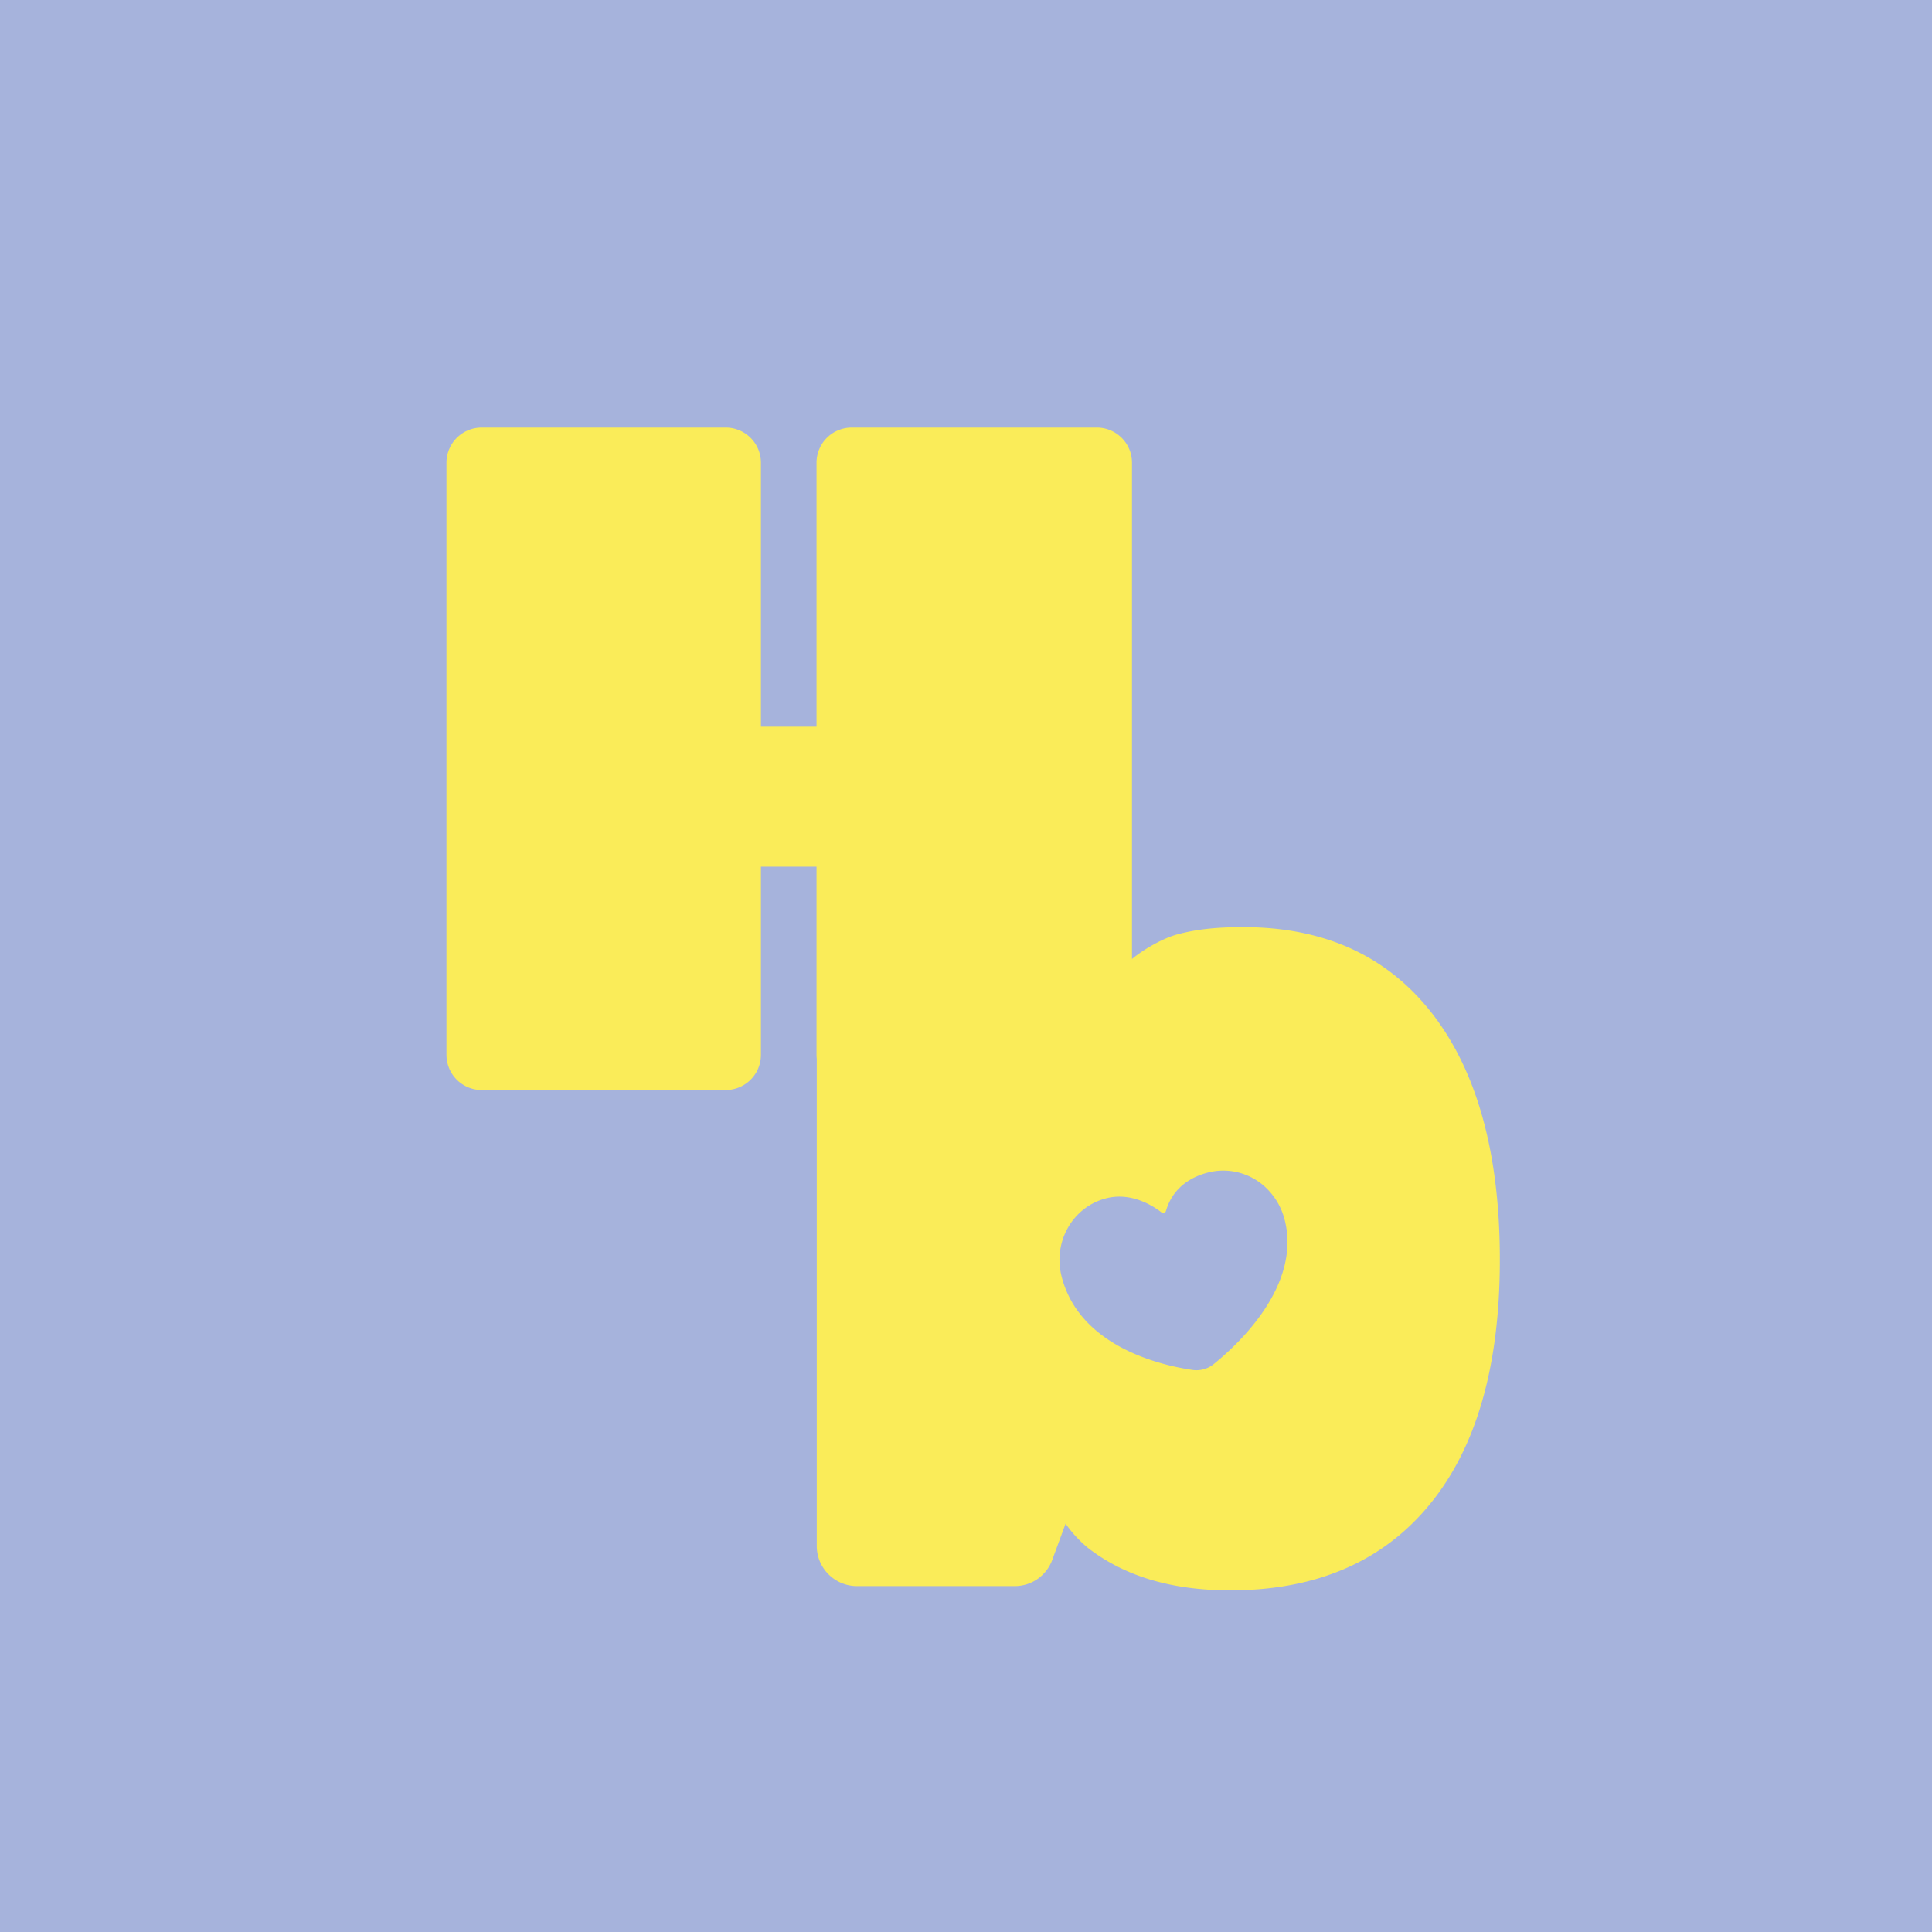 <svg viewBox="0 0 1080 1080" xmlns="http://www.w3.org/2000/svg" data-name="Capa 1" id="Capa_1"><defs><style>.cls-1{fill:#a6b3dc;}.cls-2{fill:#faec59;}</style></defs><rect height="1080" width="1080" class="cls-1"></rect><path d="M800.88,566.93c-25.13-32.53-60.56-48.66-105.78-48.66-13.22,0-24.65.79-36.76,4-8.33,2.19-19.3,8.56-25.55,13.83V258.68A19.66,19.66,0,0,0,613.12,239h-137a19.67,19.67,0,0,0-19.67,19.66V406.22H425.37V258.68A19.67,19.67,0,0,0,405.7,239H269.25a19.67,19.67,0,0,0-19.67,19.66v331a19.67,19.67,0,0,0,19.67,19.66H405.7a19.67,19.67,0,0,0,19.67-19.66V484.47h31.08V589.69a19.27,19.27,0,0,0,.13,2.16V864.16a22.47,22.47,0,0,0,22.47,22.48h88.06a22.28,22.28,0,0,0,21.16-14.81l7.4-20.1a68.18,68.18,0,0,0,12.43,13.49c20.36,15.86,46.81,23.8,79.6,23.8,48.12,0,85.41-16.14,111.59-48.13s39.13-77.48,39.13-136.72Q838.42,615.72,800.88,566.93Z" class="cls-2"></path><path d="M718.13,681.88a37.23,37.23,0,0,0-8.7-16.13l-.19-.21,0,0a34.51,34.51,0,0,0-33.64-10.18c-17.37,4.4-22.19,16-23.79,21.46a1.63,1.63,0,0,1-2.59.87c-4.59-3.56-16.85-11.51-31-7.8-18.57,4.86-29.7,24.22-24.8,43.6,10,39.36,55.69,49.74,73.07,52.29a15.37,15.37,0,0,0,12.08-3.31c13.8-11.17,48.88-43.81,39.58-80.56Z" class="cls-1"></path></svg>
